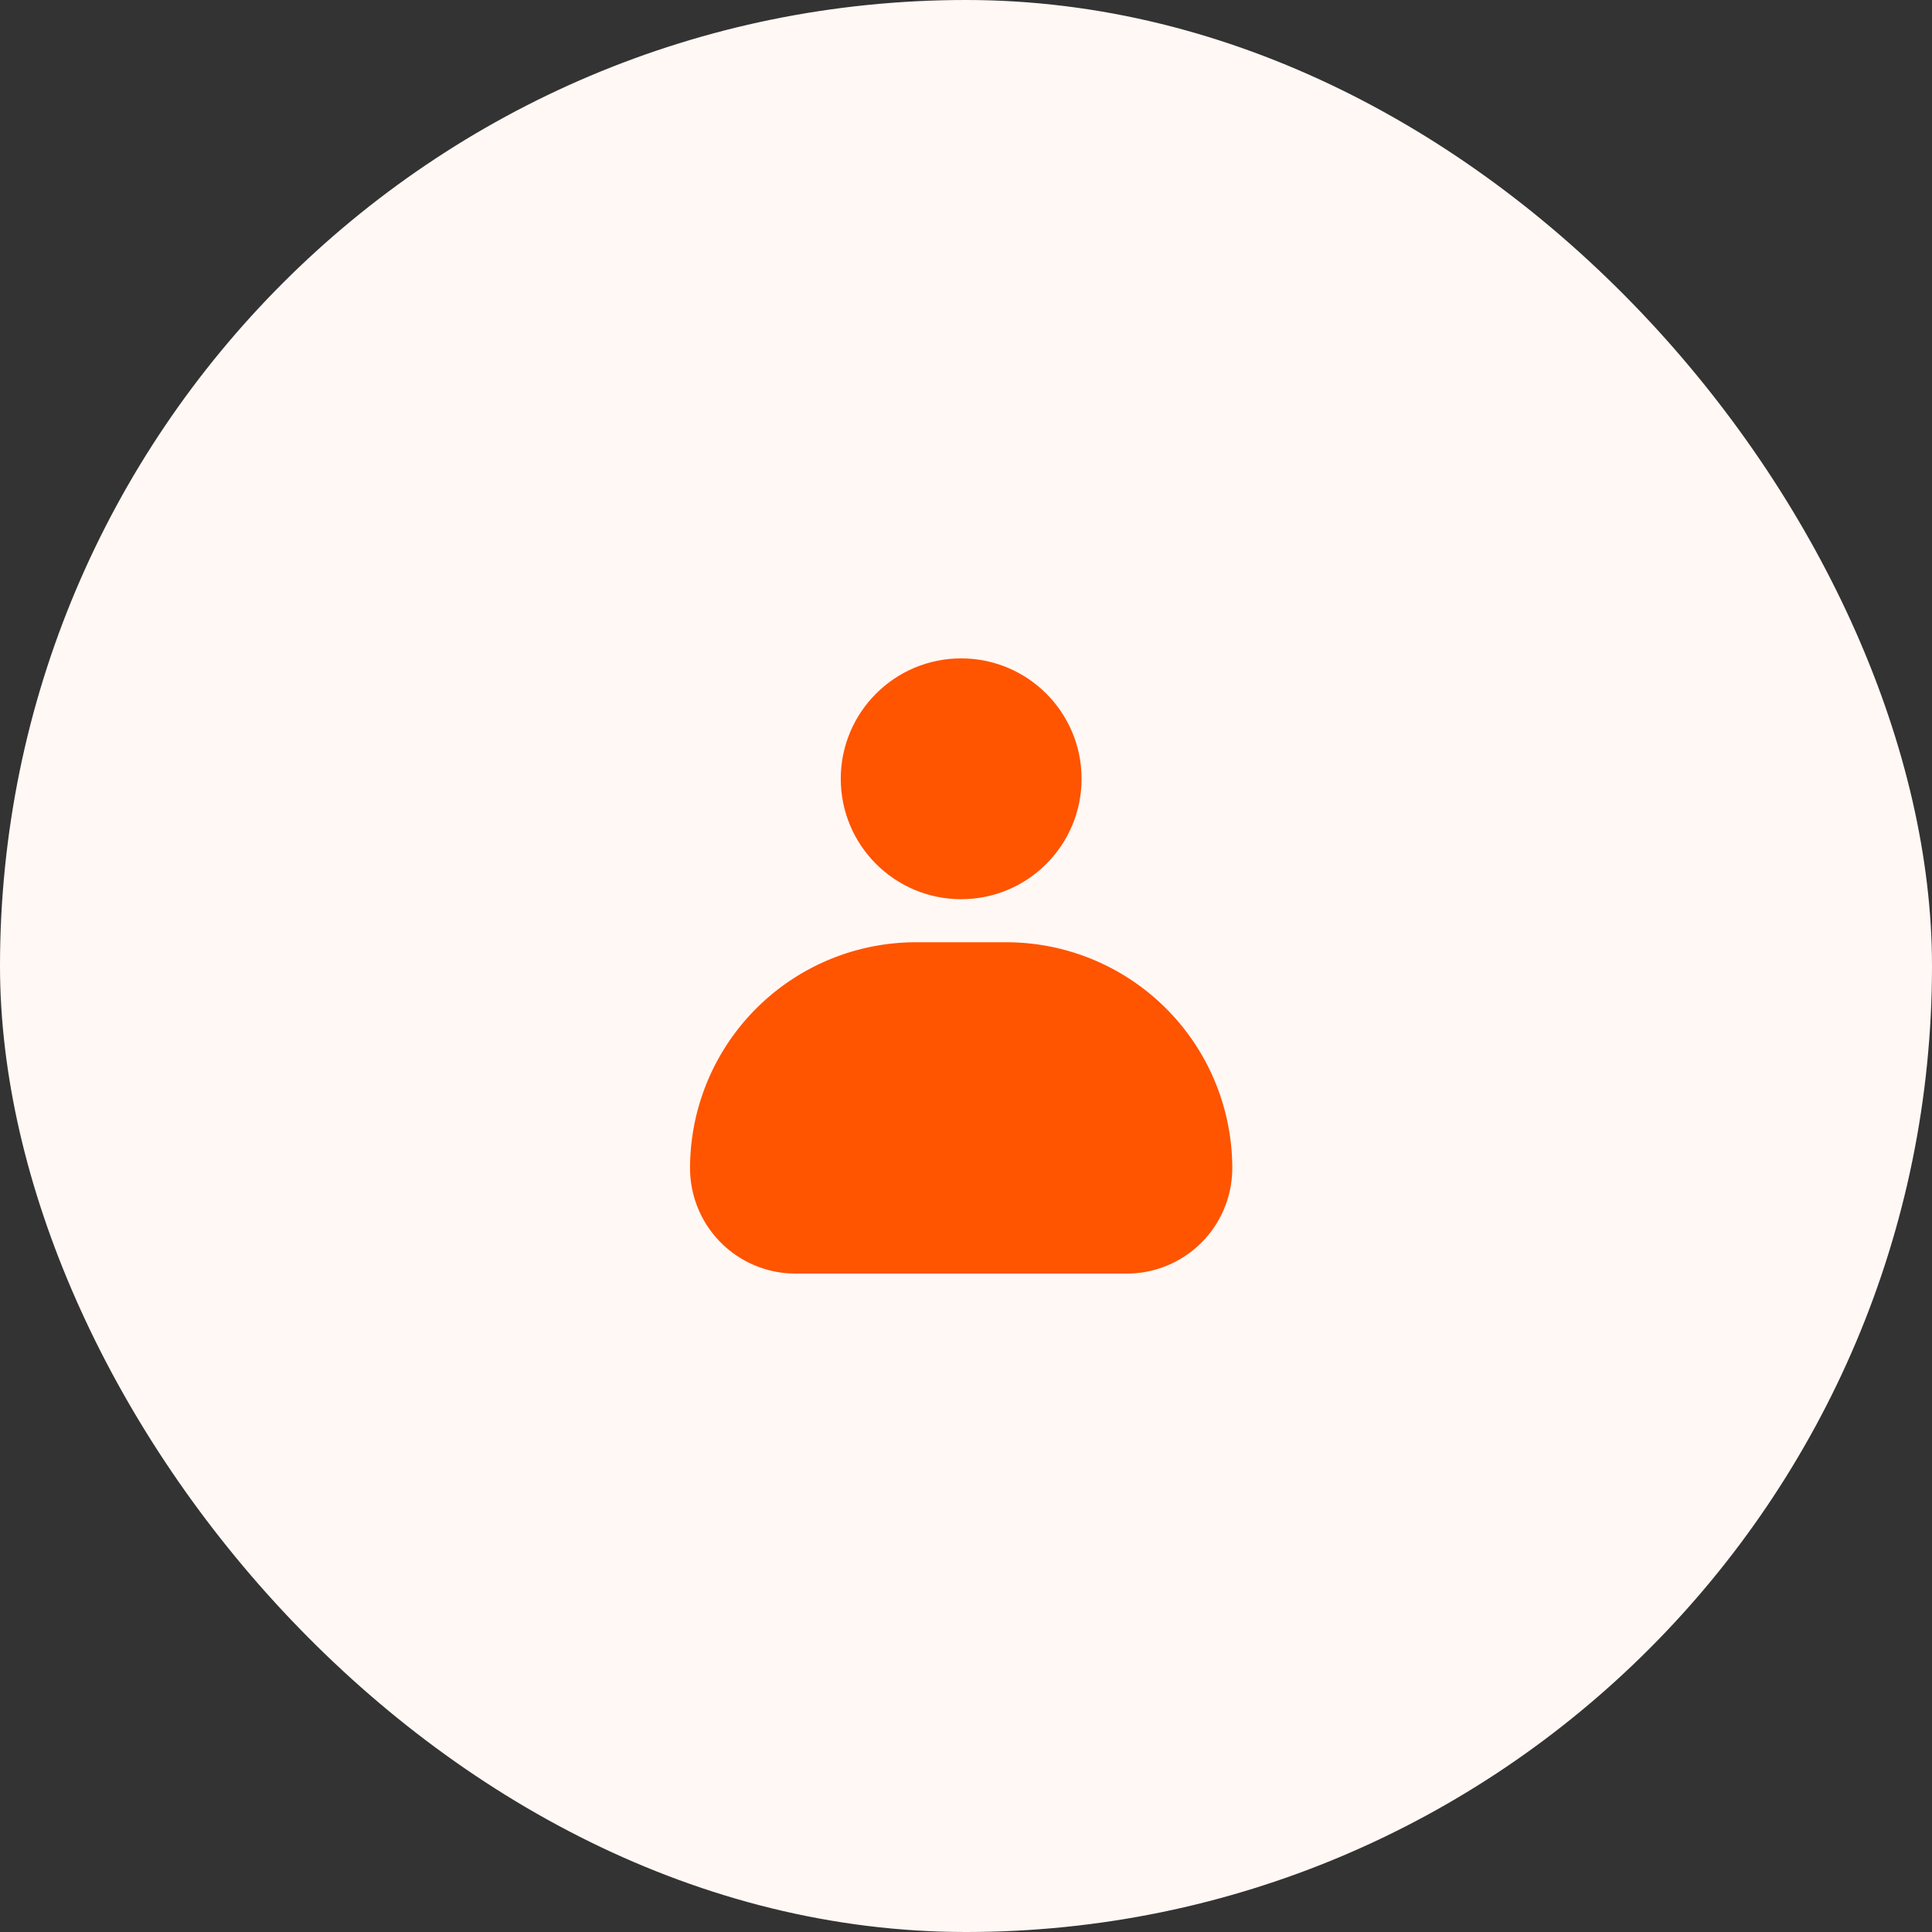 <svg xmlns="http://www.w3.org/2000/svg" width="100" height="100" viewBox="0 0 100 100">
  <rect x="0" y="0" width="100" height="100" fill="#333333" stroke="none"/>
  <g id="profile-pic" transform="translate(12076.5 16340)">
    <rect id="Rectangle_358" data-name="Rectangle 358" width="100" height="100" rx="50" transform="translate(-12076.5 -16340)" fill="#fff8f5"/>
    <g id="fill" transform="translate(-12044.443 -16307.922)">
      <circle id="Ellipse_16" data-name="Ellipse 16" cx="6.232" cy="6.232" r="6.232" transform="translate(11.461 2)" fill="#ff5400"/>
      <path id="Path_71738" data-name="Path 71738" d="M26.268,32.069H9.119A5.459,5.459,0,0,1,3.66,26.61h0A11.7,11.7,0,0,1,15.35,14.92h4.685a11.7,11.7,0,0,1,11.69,11.69h0A5.459,5.459,0,0,1,26.268,32.069Z" transform="translate(0 1.773)" fill="#ff5400"/>
    </g>
  </g>
</svg>
